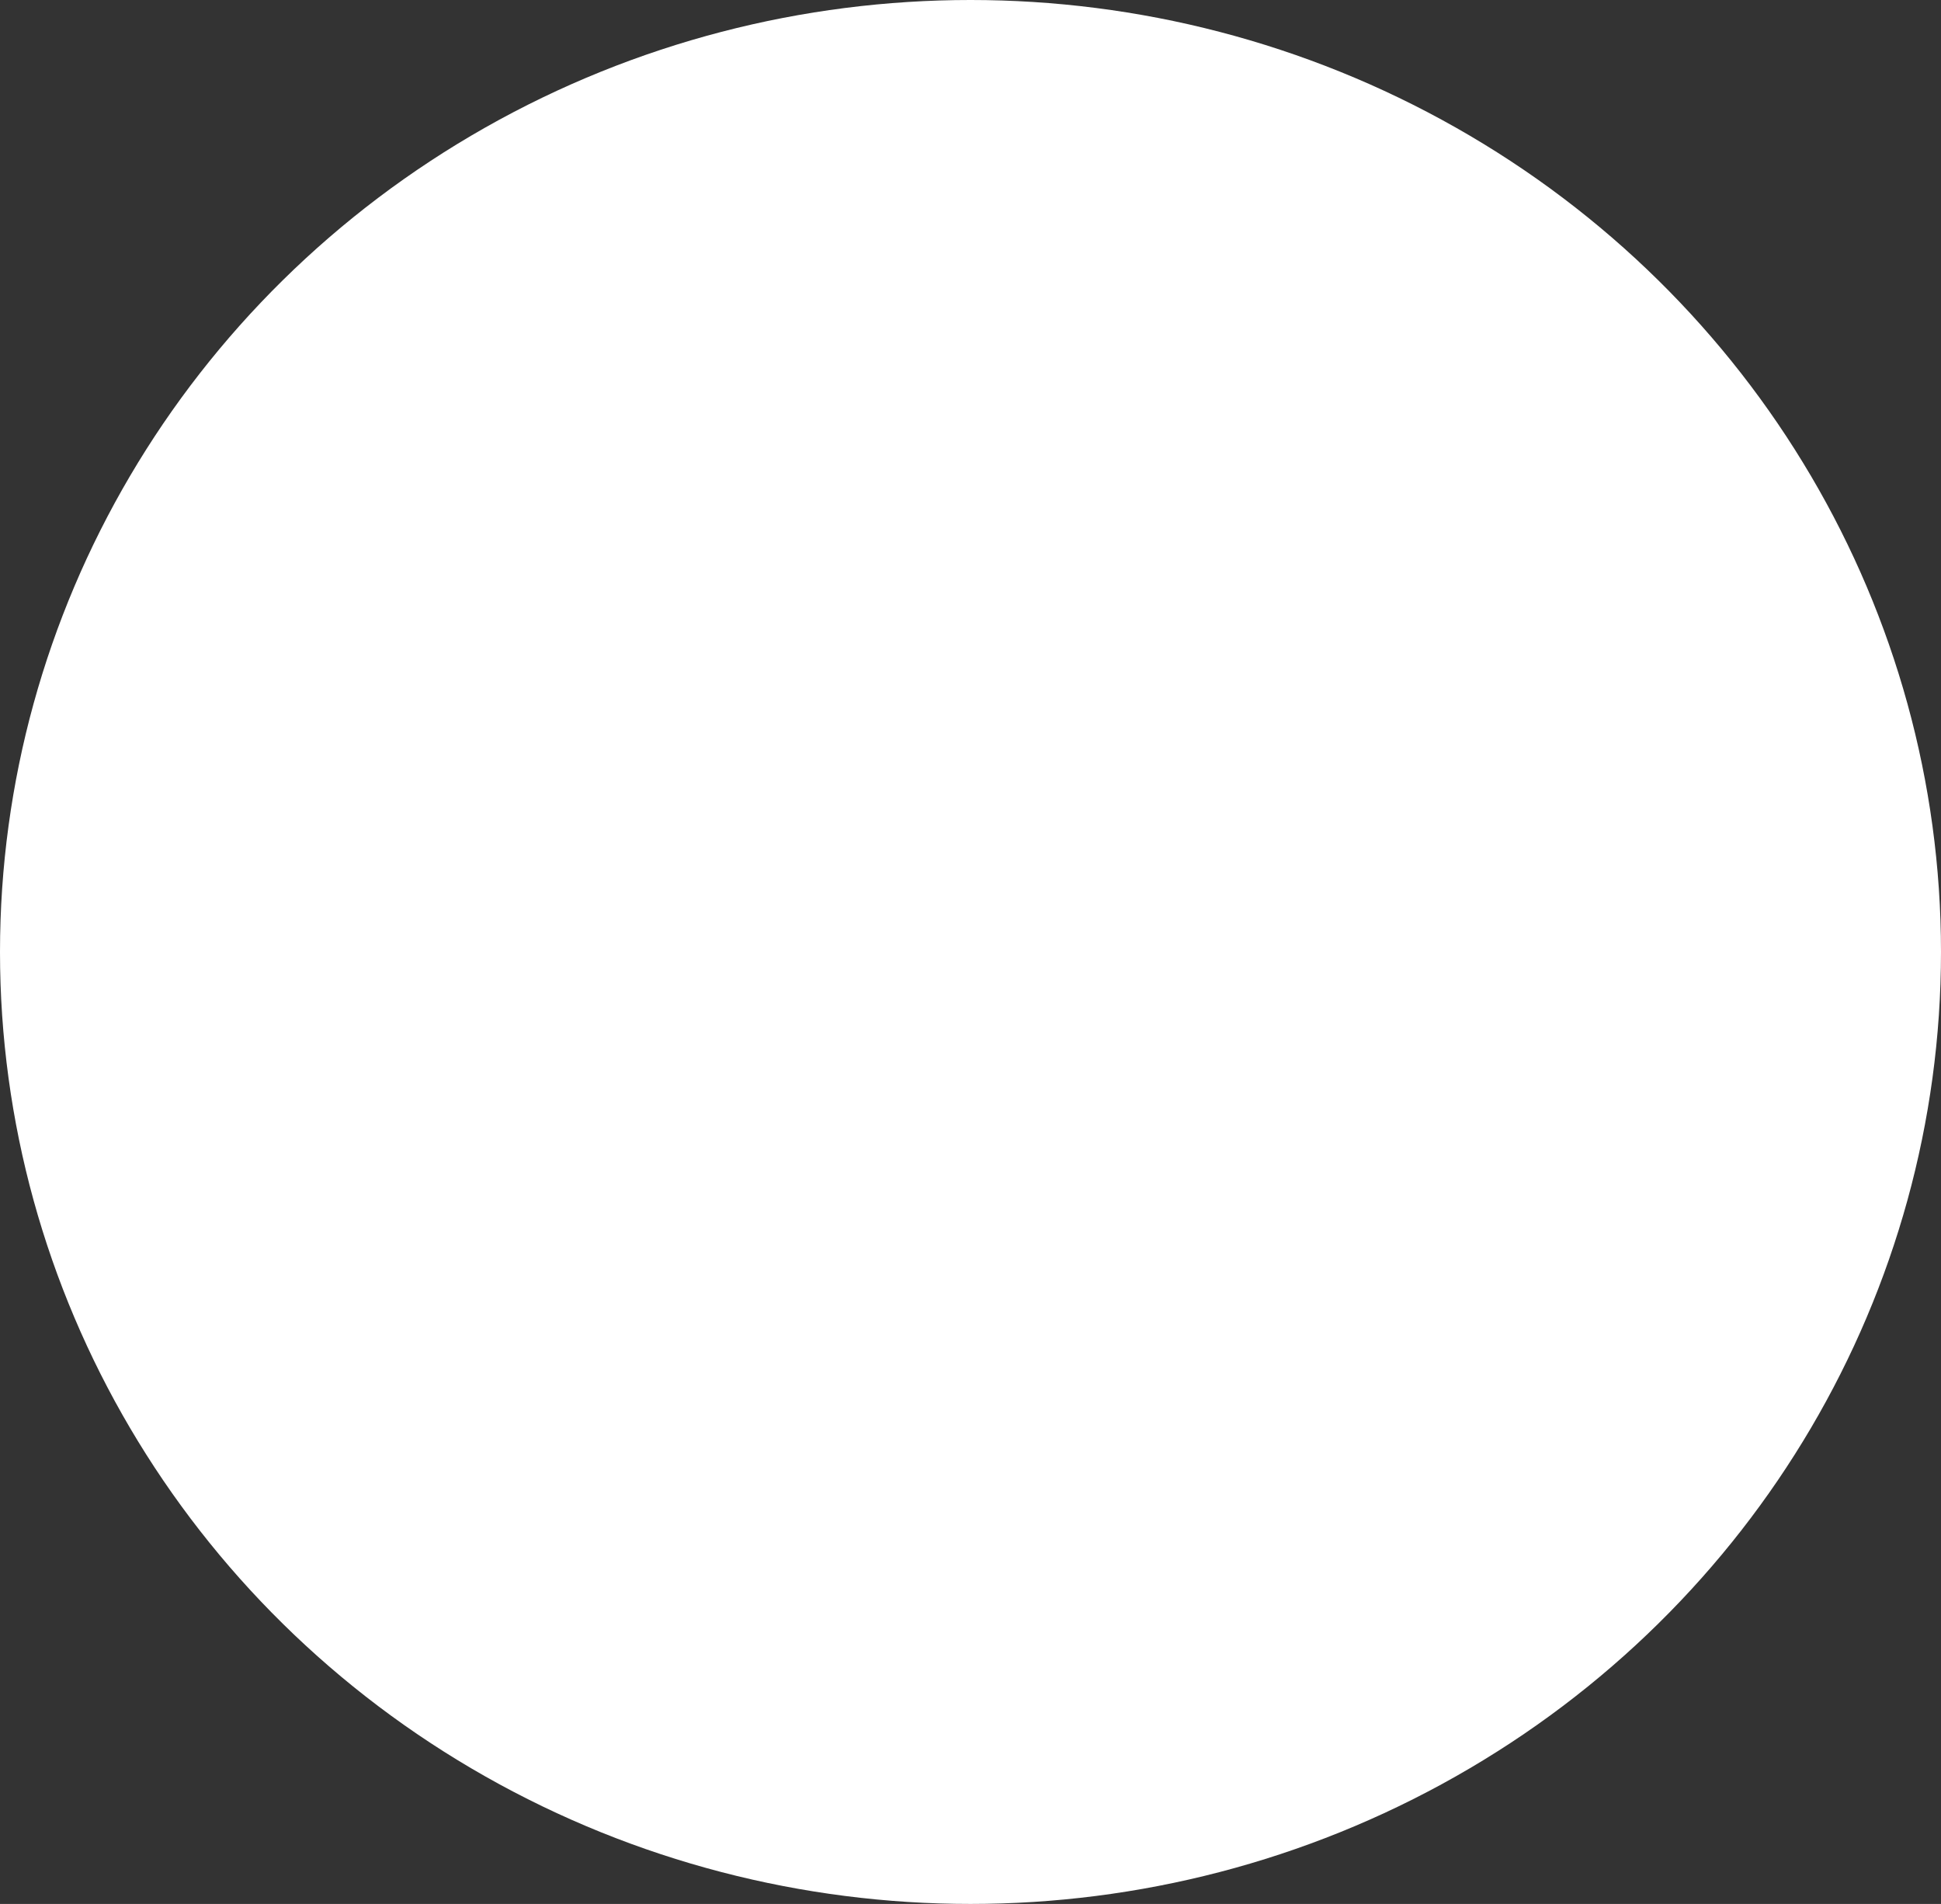 <?xml version="1.0" encoding="UTF-8"?> <svg xmlns="http://www.w3.org/2000/svg" width="208" height="204" viewBox="0 0 208 204" fill="none"><rect x="0" y="0" width="208" height="204" fill="#333333" stroke="none"/> <ellipse cx="104" cy="102" rx="104" ry="102" fill="white"></ellipse> </svg> 